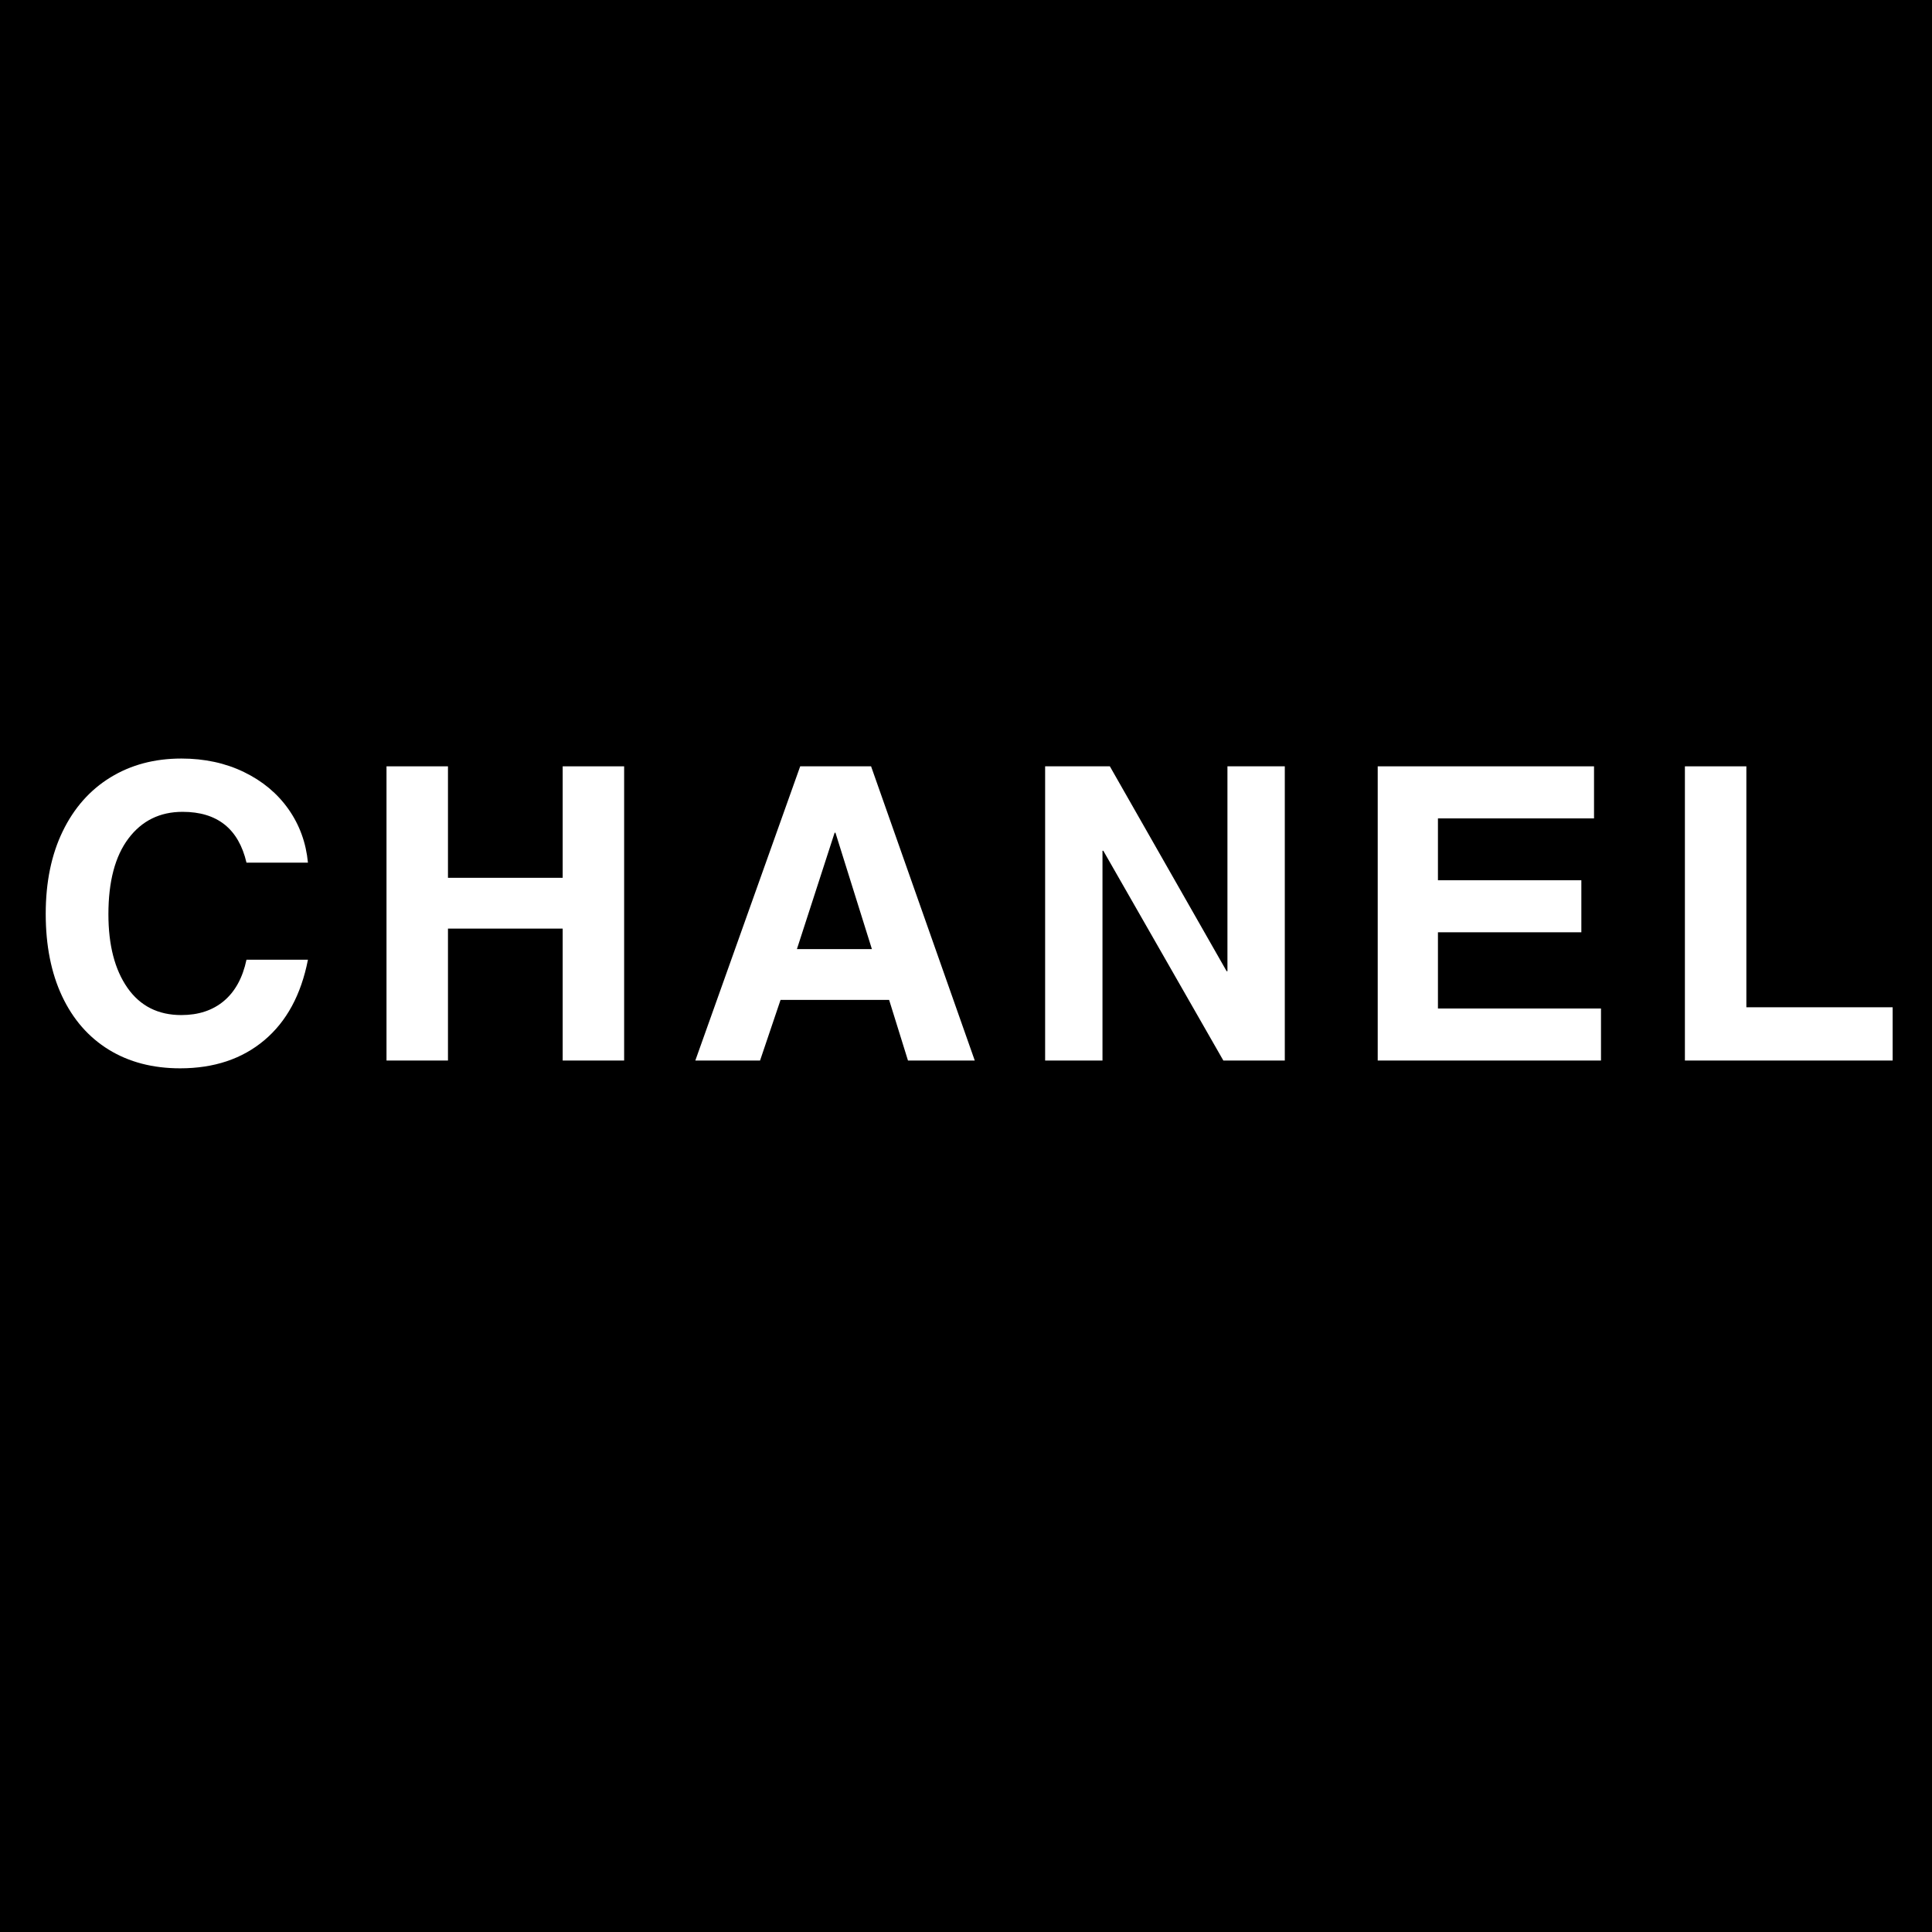 <svg xmlns="http://www.w3.org/2000/svg" xmlns:xlink="http://www.w3.org/1999/xlink" width="1080" zoomAndPan="magnify" viewBox="0 0 810 810" height="1080" preserveAspectRatio="xMidYMid meet" version="1.0"><defs><g/><clipPath id="b0dc3b19d6"><rect x="0" width="799" y="0" height="171"/></clipPath></defs><rect x="-81" width="972" fill="#ffffff" y="-81" height="972" fill-opacity="1"/><rect x="-81" width="972" fill="#000000" y="-81" height="972" fill-opacity="1"/><g transform="matrix(1, 0, 0, 1, 11, 314)"><g clip-path="url(#b0dc3b19d6)"><g fill="#ffffff" fill-opacity="1"><g transform="translate(0.607, 130.632)"><g><path d="M 64.938 -104.266 C 55.426 -104.266 47.863 -100.539 42.25 -93.094 C 36.645 -85.656 33.844 -75.066 33.844 -61.328 C 33.844 -48.391 36.504 -38.109 41.828 -30.484 C 47.148 -22.867 54.68 -19.062 64.422 -19.062 C 71.629 -19.062 77.582 -21.035 82.281 -24.984 C 86.977 -28.941 90.129 -34.703 91.734 -42.266 L 117.5 -42.266 C 114.633 -27.598 108.535 -16.344 99.203 -8.5 C 89.867 -0.656 78.102 3.266 63.906 3.266 C 52.445 3.266 42.477 0.66 34 -4.547 C 25.531 -9.766 19.004 -17.238 14.422 -26.969 C 9.848 -36.707 7.562 -48.219 7.562 -61.5 C 7.562 -74.781 9.938 -86.316 14.688 -96.109 C 19.438 -105.898 26.102 -113.43 34.688 -118.703 C 43.281 -123.973 53.191 -126.609 64.422 -126.609 C 74.148 -126.609 82.906 -124.719 90.688 -120.938 C 98.477 -117.156 104.691 -111.973 109.328 -105.391 C 113.973 -98.805 116.695 -91.332 117.5 -82.969 L 91.734 -82.969 C 88.41 -97.164 79.477 -104.266 64.938 -104.266 Z M 64.938 -104.266 "/></g></g></g><g fill="#ffffff" fill-opacity="1"><g transform="translate(138.843, 130.632)"><g><path d="M 86.062 -76.609 L 86.062 -123.344 L 111.828 -123.344 L 111.828 0 L 86.062 0 L 86.062 -55.312 L 37.969 -55.312 L 37.969 0 L 12.203 0 L 12.203 -123.344 L 37.969 -123.344 L 37.969 -76.609 Z M 86.062 -76.609 "/></g></g></g><g fill="#ffffff" fill-opacity="1"><g transform="translate(277.079, 130.632)"><g><path d="M 92.594 0 L 84.688 -25.422 L 39.172 -25.422 L 30.578 0 L 3.438 0 L 47.406 -123.344 L 77.125 -123.344 L 120.594 0 Z M 77.469 -46.719 L 62.188 -95.516 L 61.844 -95.516 L 46.031 -46.719 Z M 77.469 -46.719 "/></g></g></g><g fill="#ffffff" fill-opacity="1"><g transform="translate(415.315, 130.632)"><g><path d="M 88.297 -37.453 L 88.297 -123.344 L 112.344 -123.344 L 112.344 0 L 86.578 0 L 36.25 -87.953 L 35.906 -87.953 L 35.906 0 L 11.859 0 L 11.859 -123.344 L 39 -123.344 L 87.953 -37.453 Z M 88.297 -37.453 "/></g></g></g><g fill="#ffffff" fill-opacity="1"><g transform="translate(553.551, 130.632)"><g><path d="M 38.312 -101.516 L 38.312 -75.578 L 98.438 -75.578 L 98.438 -53.766 L 38.312 -53.766 L 38.312 -21.812 L 106.672 -21.812 L 106.672 0 L 13.062 0 L 13.062 -123.344 L 103.75 -123.344 L 103.75 -101.516 Z M 38.312 -101.516 "/></g></g></g><g fill="#ffffff" fill-opacity="1"><g transform="translate(682.343, 130.632)"><g><path d="M 100.156 -22.328 L 100.156 0 L 13.062 0 L 13.062 -123.344 L 38.828 -123.344 L 38.828 -22.328 Z M 100.156 -22.328 "/></g></g></g></g></g></svg>